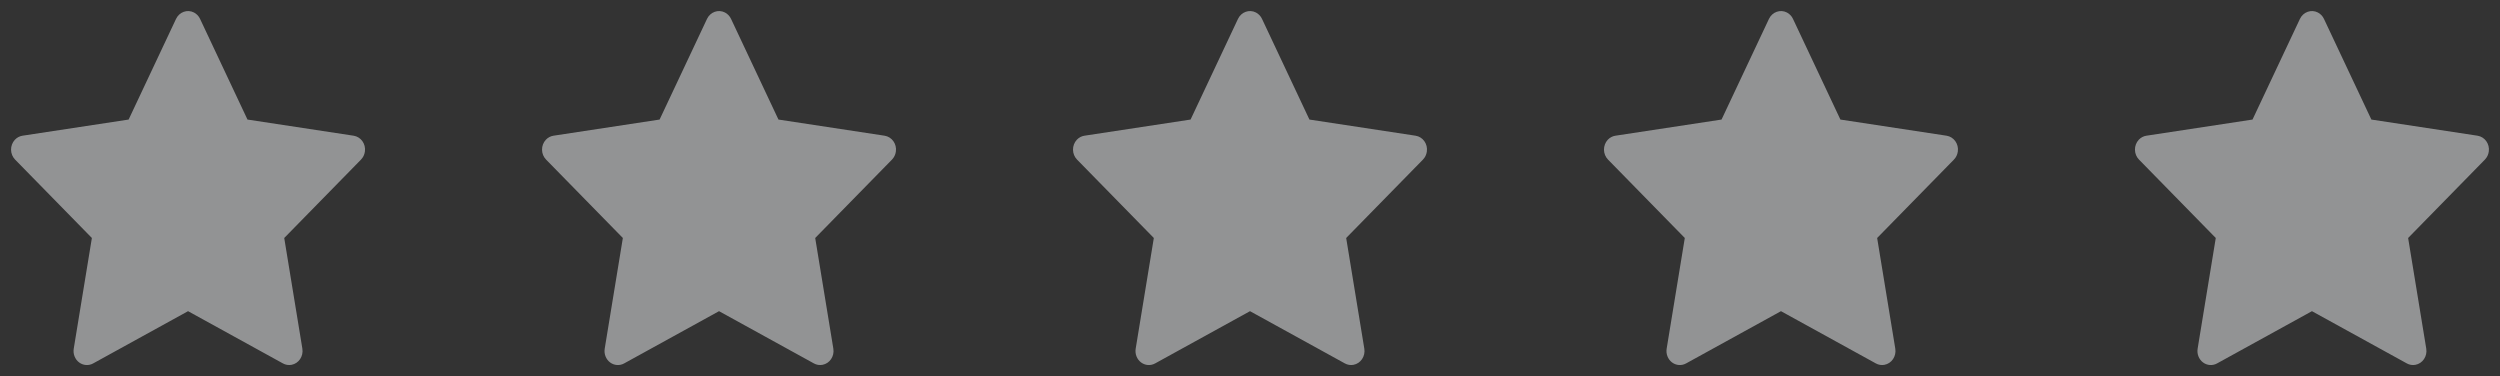 <svg width="113" height="17" viewBox="0 0 113 17" fill="none" xmlns="http://www.w3.org/2000/svg">
    <rect x="0" y="0" width="113" height="17" fill="#333333" stroke="none"/>
    <path opacity="0.5" d="M15.983 6.134L11.186 5.404L9.042 0.852C8.984 0.728 8.887 0.627 8.768 0.565C8.47 0.411 8.107 0.54 7.958 0.852L5.814 5.404L1.017 6.134C0.885 6.154 0.764 6.219 0.672 6.318C0.56 6.438 0.498 6.601 0.5 6.769C0.502 6.937 0.568 7.097 0.683 7.214L4.153 10.757L3.333 15.76C3.314 15.877 3.326 15.996 3.369 16.106C3.411 16.215 3.482 16.31 3.573 16.379C3.665 16.449 3.773 16.49 3.885 16.498C3.998 16.507 4.11 16.482 4.21 16.427L8.5 14.065L12.79 16.427C12.907 16.492 13.043 16.514 13.174 16.49C13.502 16.431 13.723 16.104 13.667 15.76L12.847 10.757L16.317 7.214C16.412 7.117 16.474 6.991 16.493 6.852C16.544 6.506 16.314 6.185 15.983 6.134Z" fill="#F2F4F6"/>
    <path opacity="0.5" d="M39.983 6.134L35.186 5.404L33.042 0.852C32.984 0.728 32.887 0.627 32.768 0.565C32.47 0.411 32.107 0.54 31.958 0.852L29.814 5.404L25.017 6.134C24.885 6.154 24.764 6.219 24.672 6.318C24.56 6.438 24.498 6.601 24.5 6.769C24.502 6.937 24.568 7.097 24.683 7.214L28.153 10.757L27.333 15.76C27.314 15.877 27.326 15.996 27.369 16.106C27.411 16.215 27.482 16.31 27.573 16.379C27.665 16.449 27.773 16.49 27.885 16.498C27.998 16.507 28.11 16.482 28.21 16.427L32.5 14.065L36.79 16.427C36.907 16.492 37.043 16.514 37.174 16.49C37.502 16.431 37.724 16.104 37.667 15.76L36.847 10.757L40.317 7.214C40.412 7.117 40.474 6.991 40.493 6.852C40.544 6.506 40.313 6.185 39.983 6.134Z" fill="#F2F4F6"/>
    <path opacity="0.5" d="M63.983 6.134L59.186 5.404L57.042 0.852C56.984 0.728 56.887 0.627 56.768 0.565C56.47 0.411 56.107 0.54 55.958 0.852L53.814 5.404L49.017 6.134C48.885 6.154 48.764 6.219 48.672 6.318C48.56 6.438 48.498 6.601 48.5 6.769C48.502 6.937 48.568 7.097 48.683 7.214L52.153 10.757L51.333 15.76C51.314 15.877 51.326 15.996 51.369 16.106C51.411 16.215 51.482 16.31 51.573 16.379C51.665 16.449 51.773 16.49 51.885 16.498C51.998 16.507 52.11 16.482 52.21 16.427L56.5 14.065L60.79 16.427C60.907 16.492 61.043 16.514 61.174 16.49C61.502 16.431 61.724 16.104 61.667 15.76L60.847 10.757L64.317 7.214C64.412 7.117 64.474 6.991 64.493 6.852C64.544 6.506 64.314 6.185 63.983 6.134Z" fill="#F2F4F6"/>
    <path opacity="0.5" d="M87.983 6.134L83.186 5.404L81.042 0.852C80.984 0.728 80.887 0.627 80.768 0.565C80.47 0.411 80.107 0.54 79.958 0.852L77.814 5.404L73.017 6.134C72.885 6.154 72.764 6.219 72.671 6.318C72.56 6.438 72.498 6.601 72.5 6.769C72.502 6.937 72.568 7.097 72.683 7.214L76.153 10.757L75.333 15.76C75.314 15.877 75.326 15.996 75.369 16.106C75.411 16.215 75.482 16.31 75.573 16.379C75.665 16.449 75.773 16.49 75.885 16.498C75.998 16.507 76.11 16.482 76.21 16.427L80.5 14.065L84.79 16.427C84.907 16.492 85.043 16.514 85.174 16.49C85.502 16.431 85.724 16.104 85.667 15.76L84.847 10.757L88.317 7.214C88.412 7.117 88.474 6.991 88.493 6.852C88.544 6.506 88.314 6.185 87.983 6.134Z" fill="#F2F4F6"/>
    <path opacity="0.5" d="M111.983 6.134L107.186 5.404L105.042 0.852C104.984 0.728 104.887 0.627 104.768 0.565C104.47 0.411 104.107 0.54 103.958 0.852L101.814 5.404L97.017 6.134C96.885 6.154 96.764 6.219 96.671 6.318C96.56 6.438 96.498 6.601 96.5 6.769C96.502 6.937 96.568 7.097 96.683 7.214L100.153 10.757L99.333 15.76C99.314 15.877 99.326 15.996 99.369 16.106C99.411 16.215 99.482 16.31 99.573 16.379C99.665 16.449 99.773 16.49 99.885 16.498C99.998 16.507 100.11 16.482 100.21 16.427L104.5 14.065L108.79 16.427C108.907 16.492 109.043 16.514 109.174 16.49C109.502 16.431 109.723 16.104 109.667 15.76L108.847 10.757L112.317 7.214C112.412 7.117 112.474 6.991 112.493 6.852C112.544 6.506 112.313 6.185 111.983 6.134Z" fill="#F2F4F6"/>
</svg>
